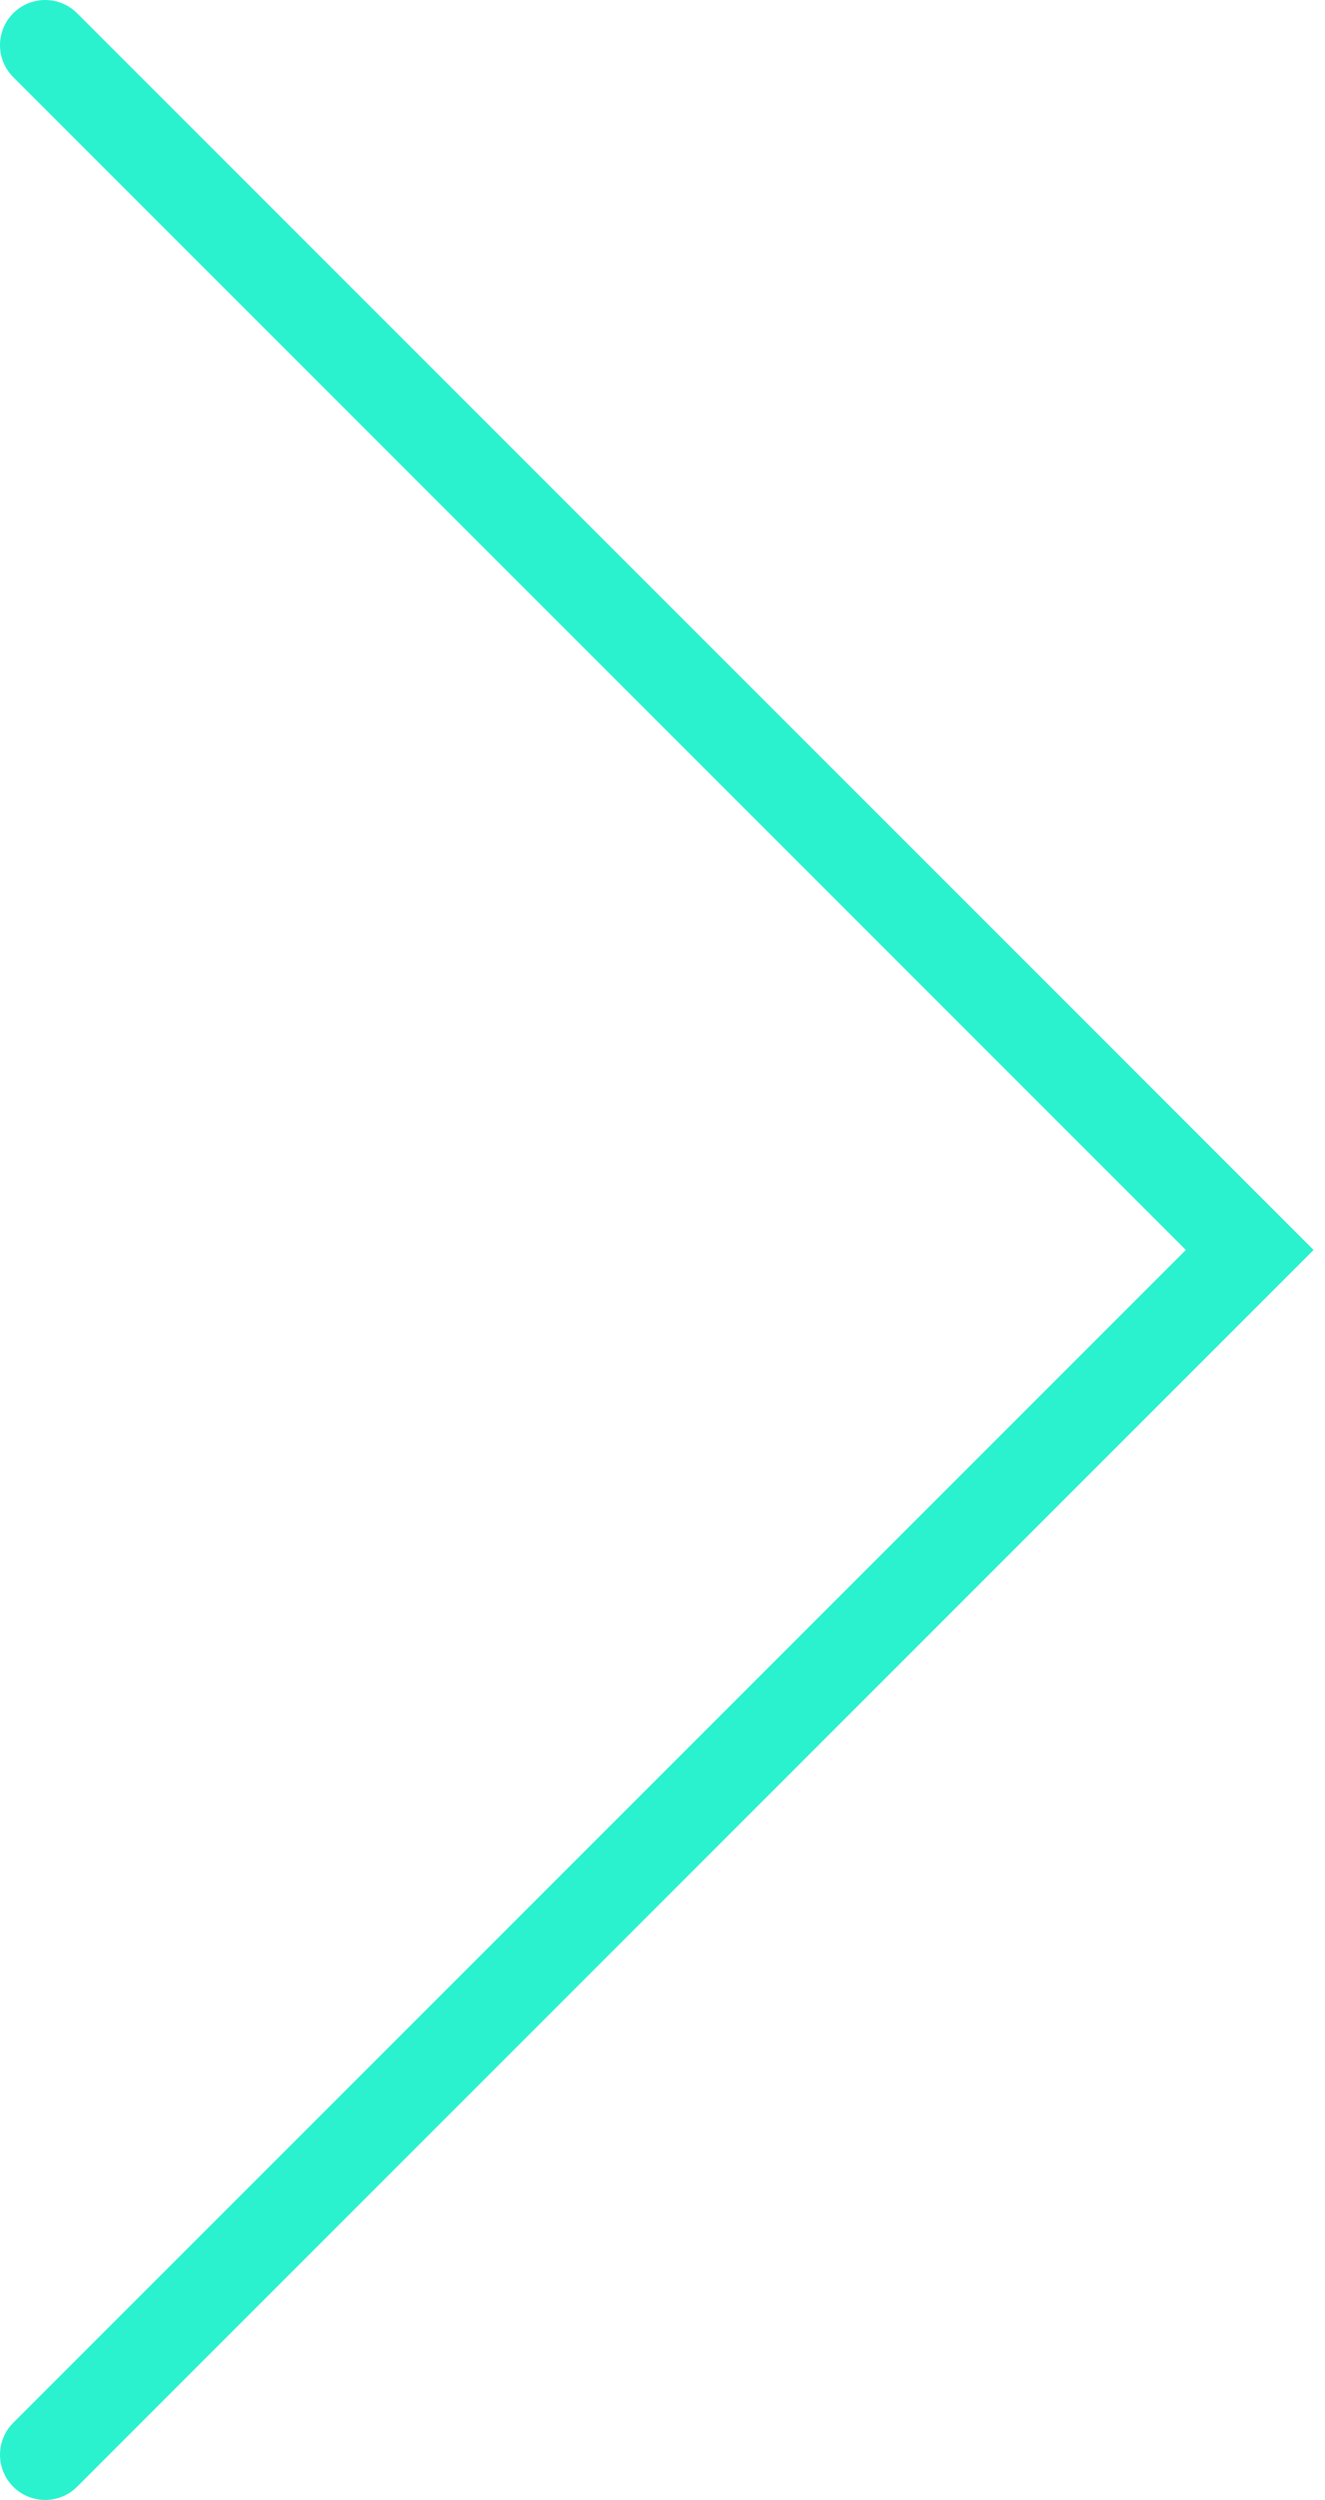 <svg width="44" height="83" viewBox="0 0 44 83" fill="none" xmlns="http://www.w3.org/2000/svg">
<path d="M1.5 81.5L41.5 41.5L1.5 1.5" stroke="#2AF2CE" stroke-width="3" stroke-linecap="round"/>
</svg>
